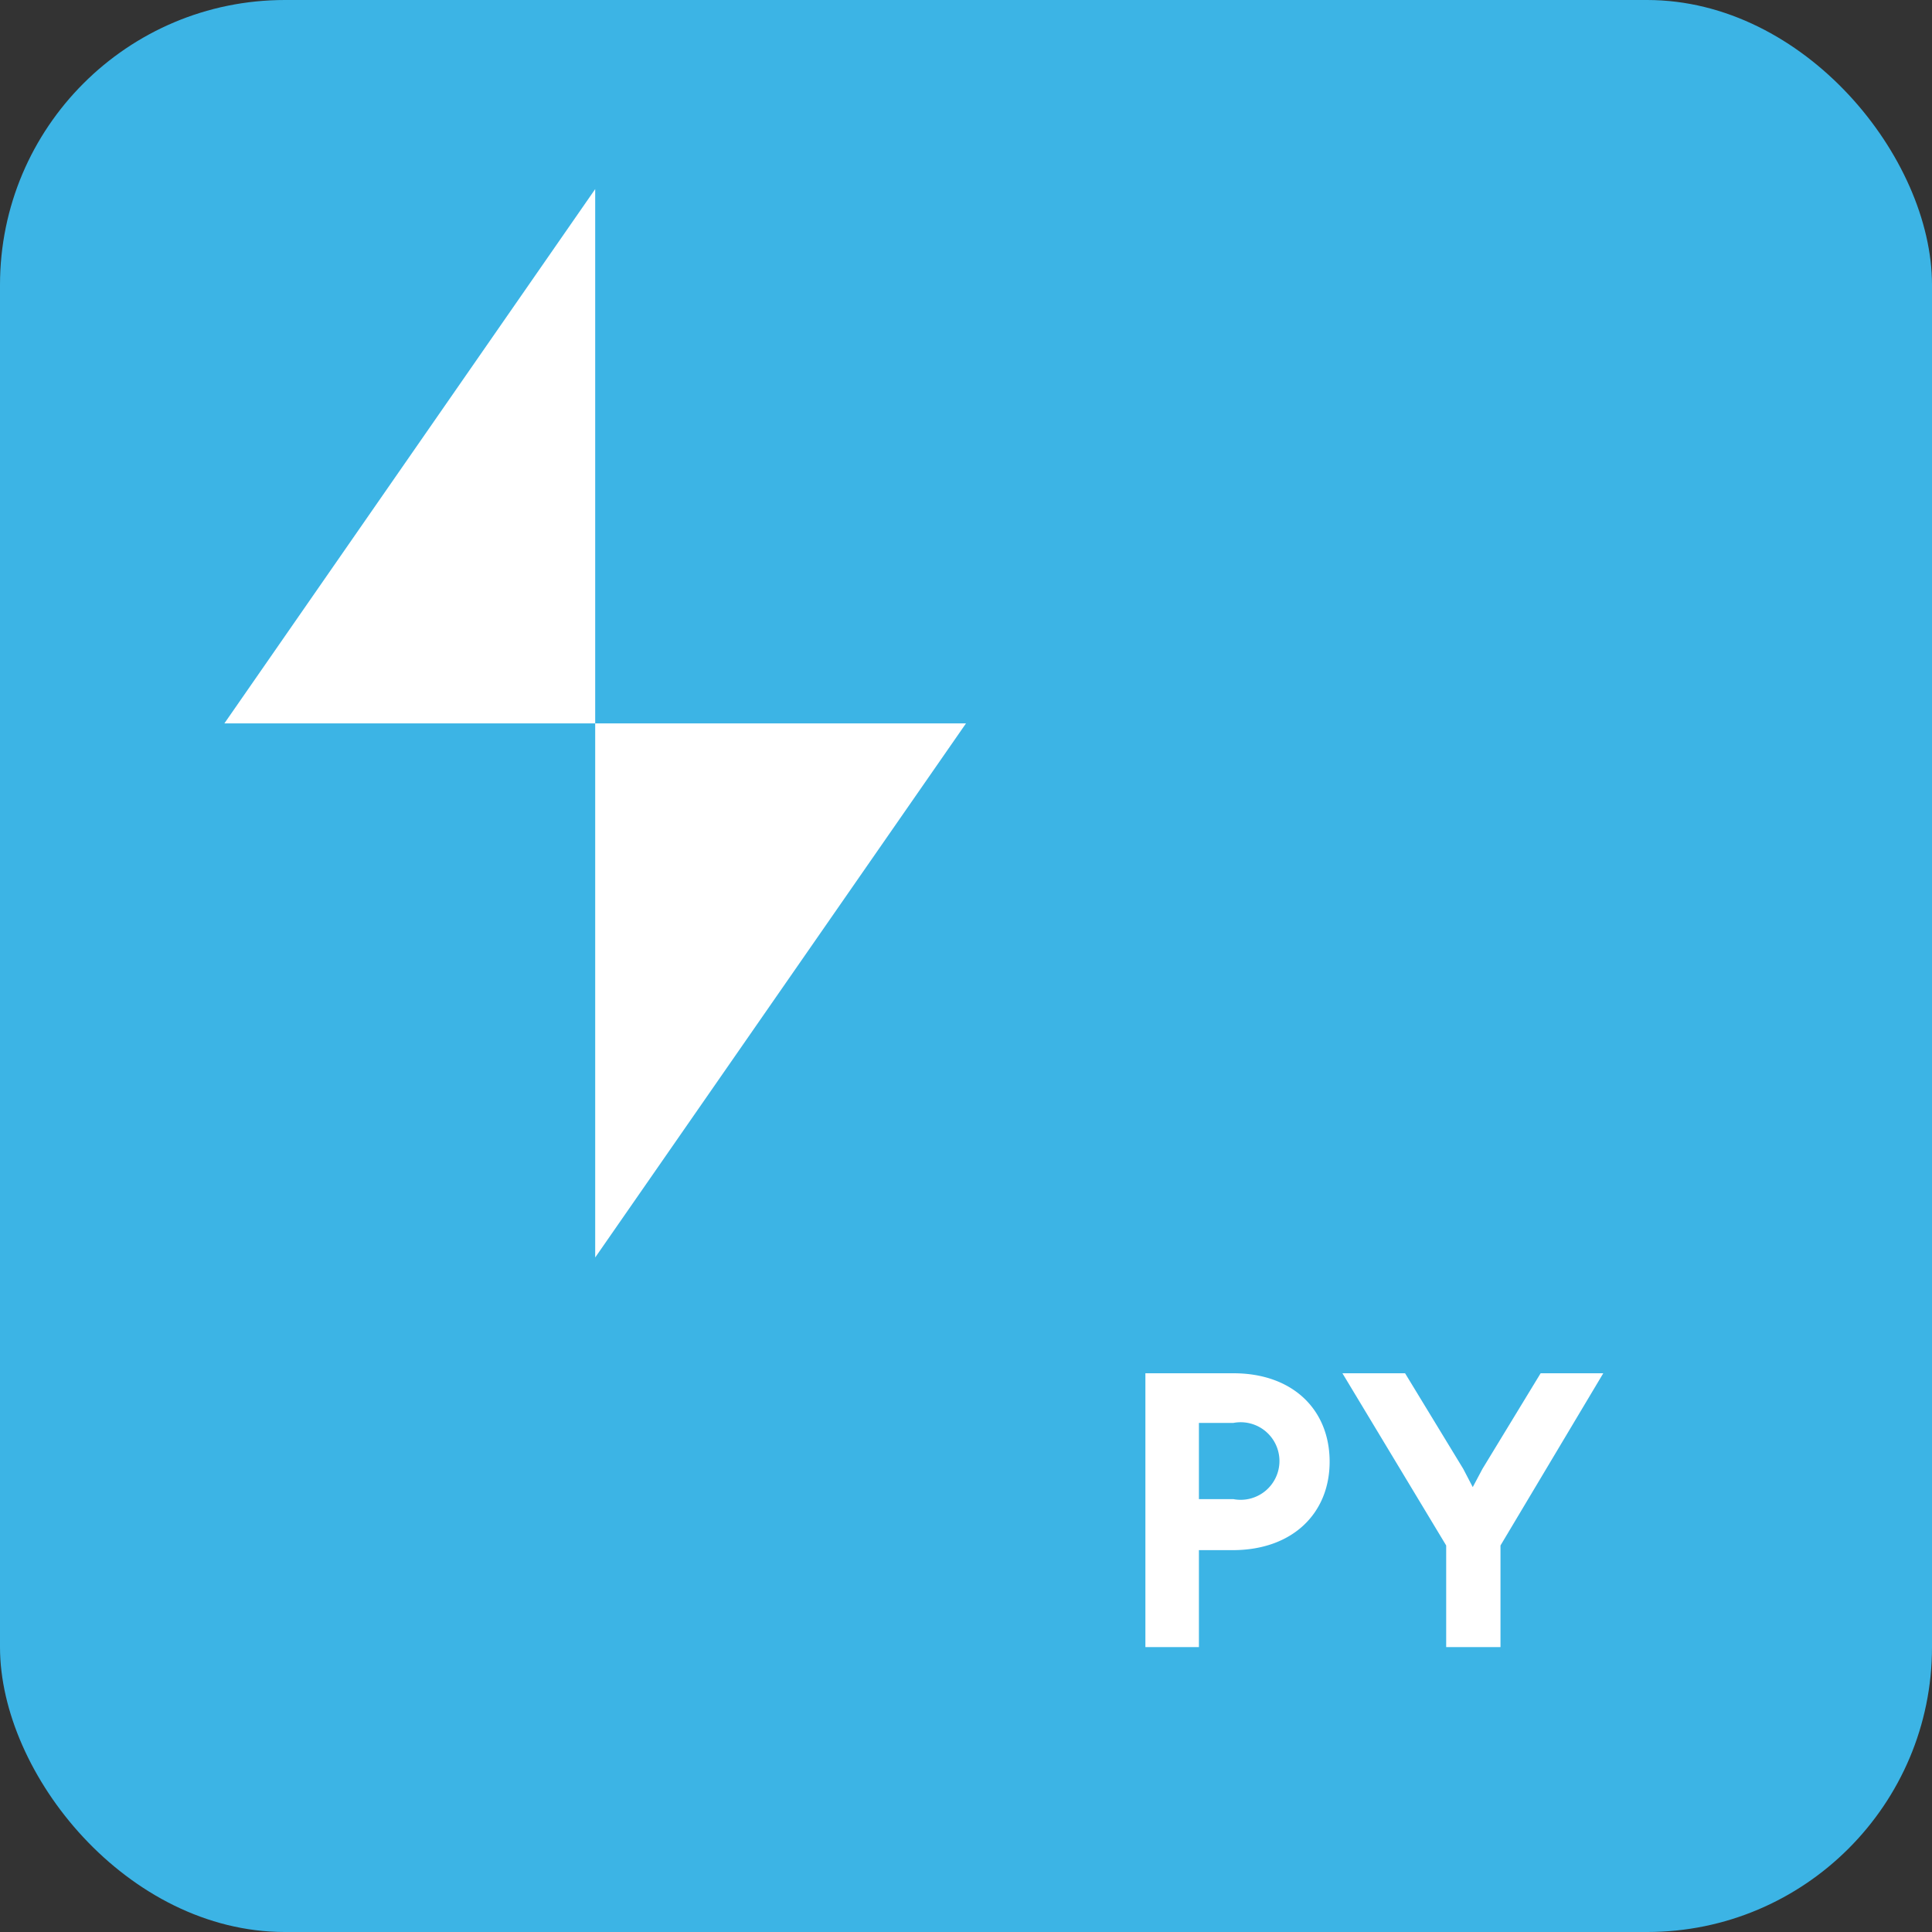 <svg xmlns="http://www.w3.org/2000/svg" viewBox="0 0 99.62 99.62"><rect x="0" y="0" width="99.62" height="99.62" fill="#333333" stroke="none"/><defs><style>.cls-1{fill:#3cb4e5;}.cls-2{fill:#fff;}</style></defs><g id="Layer_2" data-name="Layer 2"><g id="Layer_1-2" data-name="Layer 1"><rect class="cls-1" width="99.62" height="99.62" rx="14.69"/><path class="cls-2" d="M68.56,75.37c0,2.65-1.9,4.56-5,4.56H61.82v5H59.06V70.81H63.6C66.66,70.81,68.56,72.69,68.56,75.37Zm-6.74-2v3.93H63.6a2,2,0,1,0,0-3.93Z"/><path class="cls-2" d="M77.37,79.69v5.24h-2.8V79.69l-5.35-8.88h3.23l3,4.93.49.94.5-.94,3-4.93h3.23Z"/><polygon class="cls-2" points="30.69 37.3 11.57 37.3 30.69 9.75 30.69 37.3"/><polygon class="cls-2" points="30.69 37.3 30.69 64.84 49.81 37.3 30.69 37.3"/></g></g></svg>